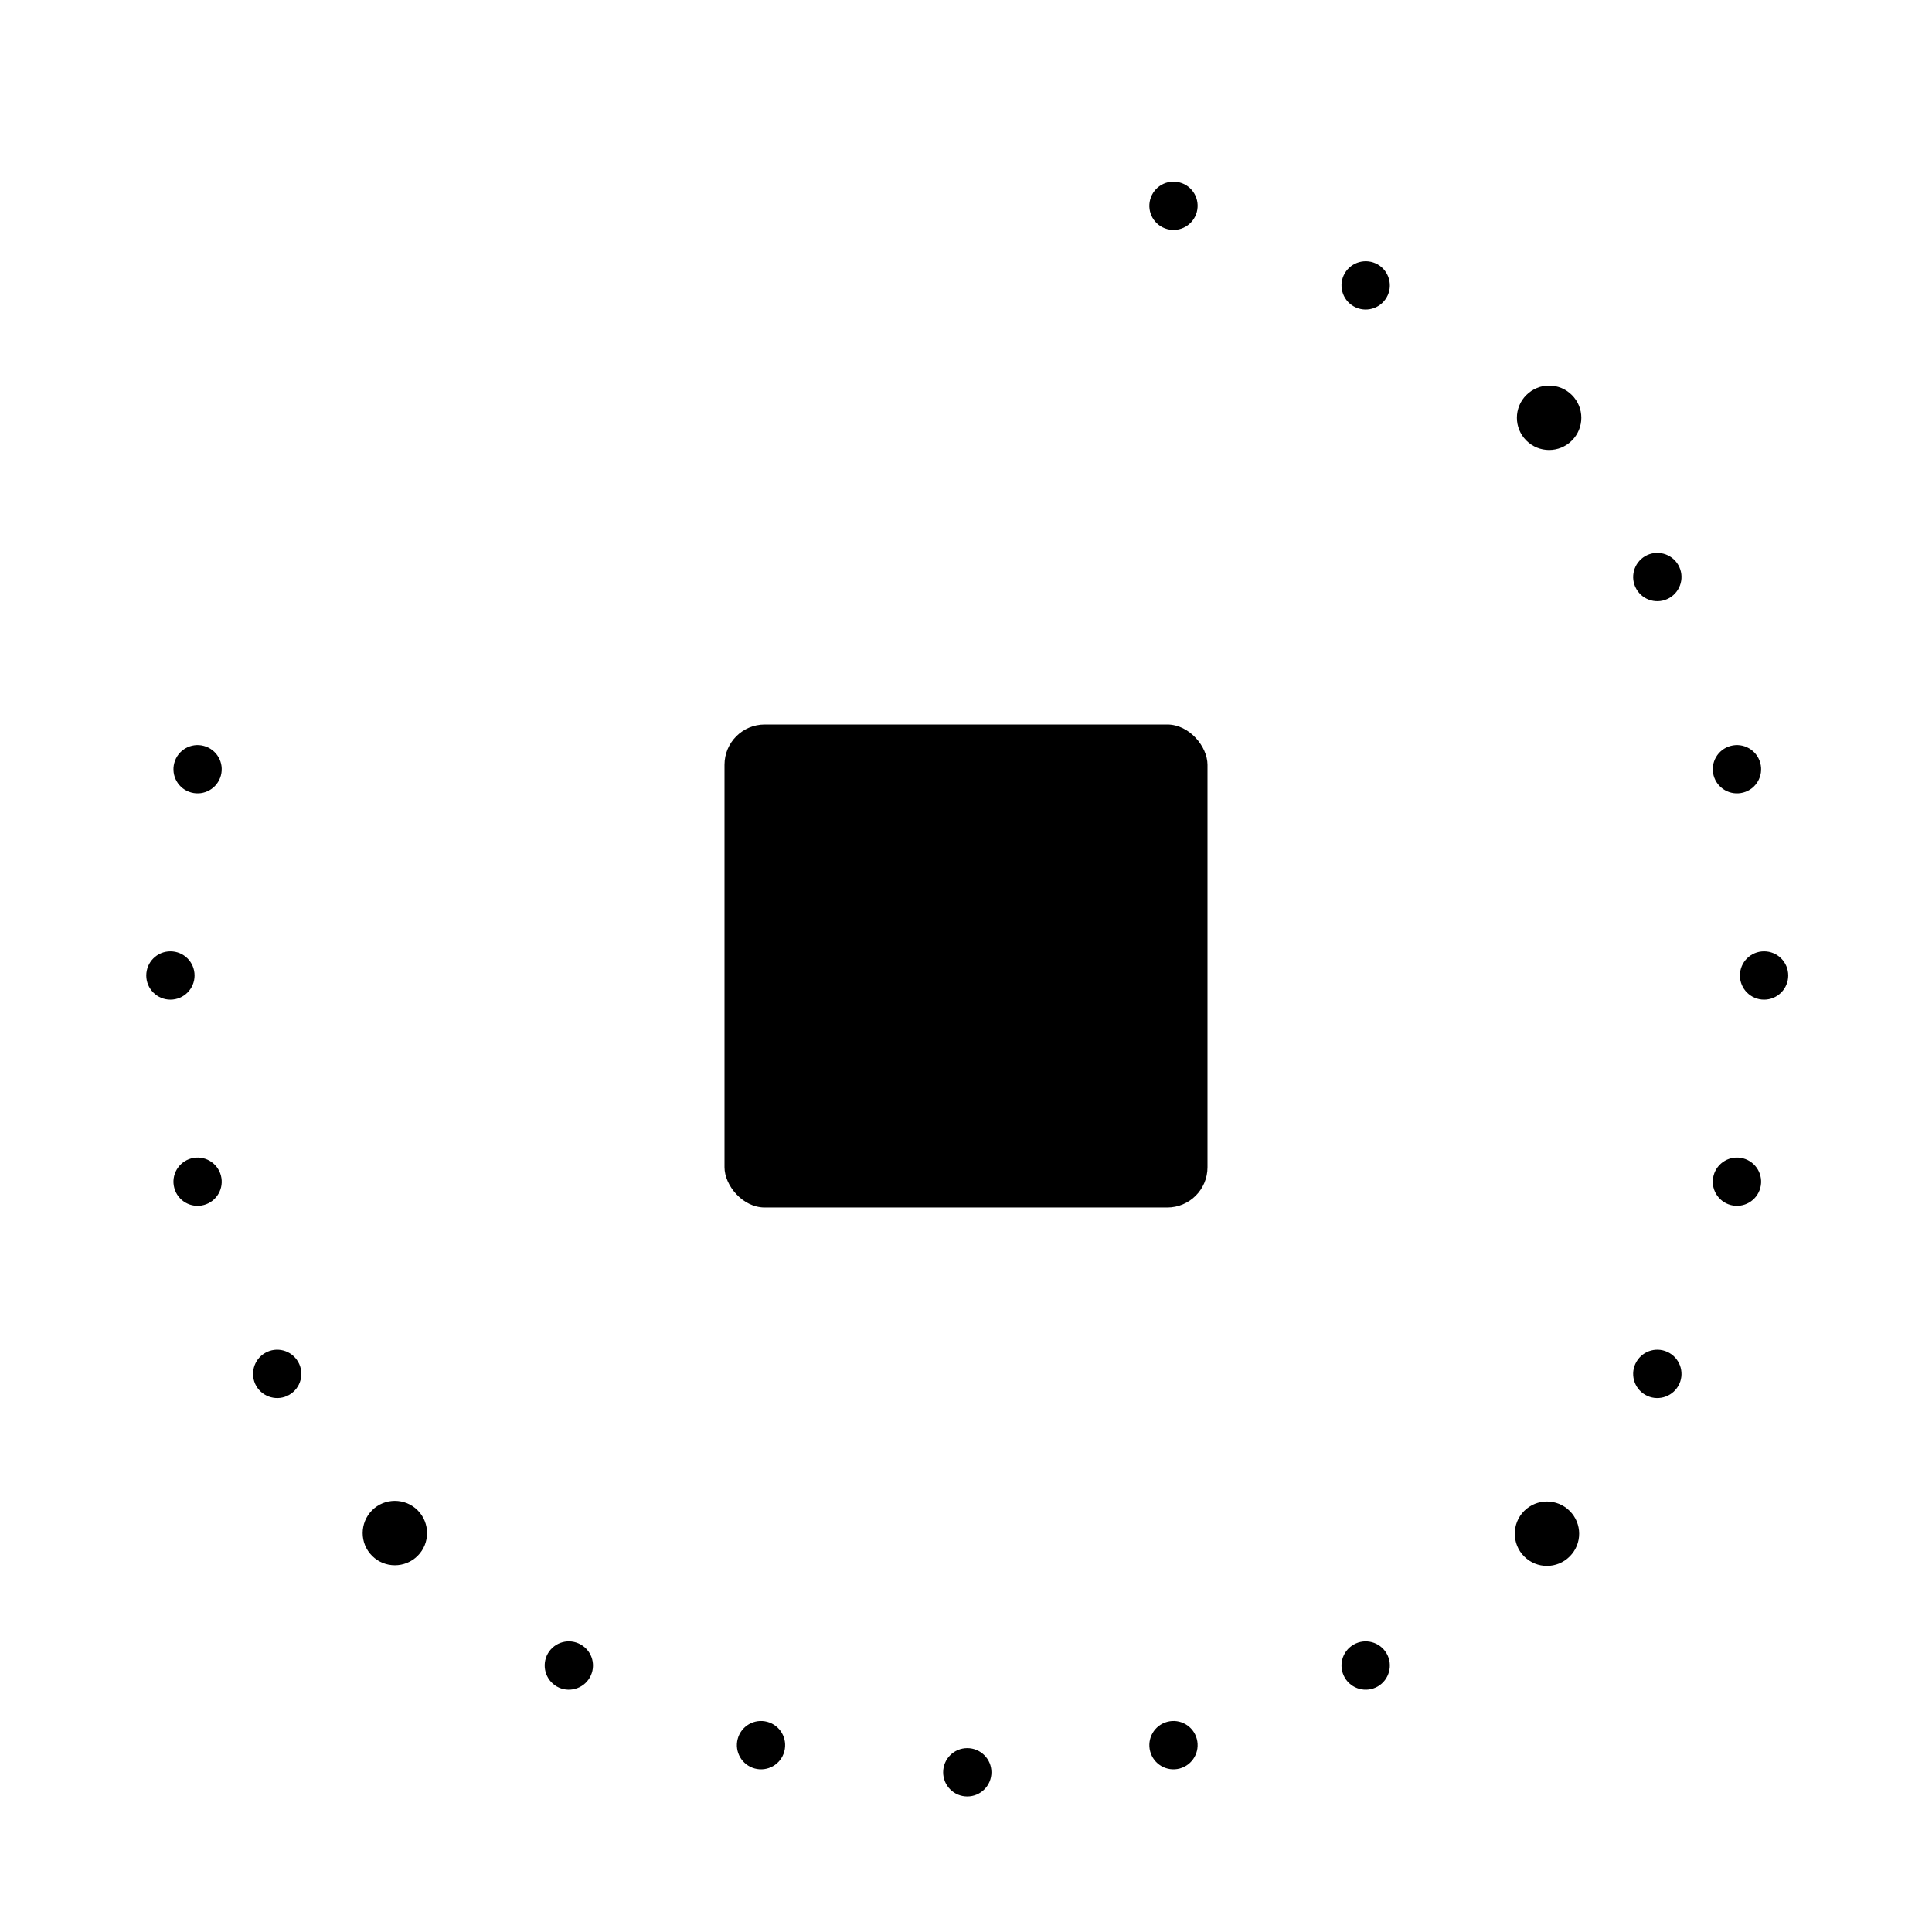 <?xml version="1.0" encoding="UTF-8"?>
<svg width="24px" height="24px" viewBox="0 0 24 24" version="1.1" xmlns="http://www.w3.org/2000/svg" xmlns:xlink="http://www.w3.org/1999/xlink">
    <title>ICON4</title>
    <g id="玩机技巧-隔空手势拍摄" stroke="none" stroke-width="1" fill="none" fill-rule="evenodd">
        <g transform="translate(-666, -3334)" id="ICON4">
            <g transform="translate(666, 3334)">
                <rect id="矩形" fill-opacity="0" fill="#FFFFFF" x="0" y="0" width="24" height="24"></rect>
                <g id="编组-5" transform="translate(1.817, 1.919)">
                    <path d="M10.199,19.797 C10.364,19.797 10.499,19.931 10.499,20.097 C10.499,20.263 10.364,20.397 10.199,20.397 C10.033,20.397 9.899,20.263 9.899,20.097 C9.899,19.931 10.033,19.797 10.199,19.797 Z M12.683,19.47 C12.843,19.427 13.007,19.522 13.05,19.682 C13.093,19.842 12.998,20.007 12.838,20.05 C12.678,20.093 12.514,19.998 12.471,19.838 C12.428,19.677 12.523,19.513 12.683,19.47 Z M7.646,19.46 L7.714,19.47 C7.874,19.513 7.969,19.677 7.926,19.838 C7.884,19.998 7.719,20.093 7.559,20.05 C7.399,20.007 7.304,19.842 7.347,19.682 C7.39,19.522 7.554,19.427 7.714,19.47 Z M14.998,18.511 C15.141,18.428 15.325,18.477 15.408,18.621 C15.491,18.764 15.441,18.948 15.298,19.031 C15.154,19.114 14.971,19.064 14.888,18.921 C14.805,18.777 14.854,18.594 14.998,18.511 Z M4.989,18.621 C5.072,18.477 5.256,18.428 5.399,18.511 C5.543,18.594 5.592,18.777 5.509,18.921 C5.426,19.064 5.243,19.114 5.099,19.031 C4.956,18.948 4.907,18.764 4.989,18.621 Z M17.117,16.85 C17.273,16.694 17.526,16.694 17.682,16.85 C17.839,17.006 17.839,17.26 17.682,17.416 C17.526,17.572 17.273,17.572 17.117,17.416 C16.961,17.26 16.961,17.006 17.117,16.85 Z M2.805,16.842 C2.961,16.686 3.215,16.686 3.371,16.842 C3.527,16.999 3.527,17.252 3.371,17.408 C3.215,17.564 2.961,17.564 2.805,17.408 C2.649,17.252 2.649,16.999 2.805,16.842 Z M18.511,14.998 C18.594,14.854 18.777,14.805 18.921,14.888 C19.064,14.971 19.114,15.154 19.031,15.298 C18.948,15.441 18.764,15.491 18.621,15.408 C18.477,15.325 18.428,15.141 18.511,14.998 Z M1.476,14.888 C1.62,14.805 1.803,14.854 1.886,14.998 C1.969,15.141 1.92,15.325 1.776,15.408 C1.633,15.491 1.449,15.441 1.366,15.298 C1.284,15.154 1.333,14.971 1.476,14.888 Z M19.769,12.461 L19.838,12.471 C19.998,12.514 20.093,12.678 20.05,12.838 C20.007,12.998 19.842,13.093 19.682,13.05 C19.522,13.007 19.427,12.843 19.47,12.683 C19.513,12.523 19.677,12.428 19.838,12.471 Z M0.56,12.471 C0.72,12.428 0.884,12.523 0.927,12.683 C0.97,12.843 0.875,13.007 0.715,13.05 C0.555,13.093 0.39,12.998 0.348,12.838 C0.305,12.678 0.4,12.514 0.56,12.471 Z M20.097,9.899 C20.263,9.899 20.397,10.033 20.397,10.199 C20.397,10.364 20.263,10.499 20.097,10.499 C19.931,10.499 19.797,10.364 19.797,10.199 C19.797,10.033 19.931,9.899 20.097,9.899 Z M0.3,9.899 C0.466,9.899 0.6,10.033 0.6,10.199 C0.6,10.364 0.466,10.499 0.3,10.499 C0.134,10.499 -1.01604527e-12,10.364 -1.01607571e-12,10.199 C-1.01610615e-12,10.033 0.134,9.899 0.3,9.899 Z M19.682,7.347 C19.842,7.304 20.007,7.399 20.05,7.559 C20.093,7.719 19.998,7.884 19.838,7.926 C19.677,7.969 19.513,7.874 19.47,7.714 C19.427,7.554 19.522,7.39 19.682,7.347 Z M0.646,7.337 L0.715,7.347 C0.875,7.39 0.97,7.554 0.927,7.714 C0.884,7.874 0.72,7.969 0.56,7.926 C0.4,7.884 0.305,7.719 0.348,7.559 C0.39,7.399 0.555,7.304 0.715,7.347 Z M18.621,4.989 C18.764,4.907 18.948,4.956 19.031,5.099 C19.114,5.243 19.064,5.426 18.921,5.509 C18.777,5.592 18.594,5.543 18.511,5.399 C18.428,5.256 18.477,5.072 18.621,4.989 Z M17.144,2.988 C17.3,2.832 17.553,2.832 17.709,2.988 C17.866,3.144 17.866,3.398 17.709,3.554 C17.553,3.71 17.3,3.71 17.144,3.554 C16.987,3.398 16.987,3.144 17.144,2.988 Z M14.888,1.476 C14.971,1.333 15.154,1.284 15.298,1.366 C15.441,1.449 15.491,1.633 15.408,1.776 C15.325,1.92 15.141,1.969 14.998,1.886 C14.854,1.803 14.805,1.62 14.888,1.476 Z M12.77,0.337 L12.838,0.348 C12.998,0.39 13.093,0.555 13.05,0.715 C13.007,0.875 12.843,0.97 12.683,0.927 C12.523,0.884 12.428,0.72 12.471,0.56 C12.514,0.4 12.678,0.305 12.838,0.348 Z" id="形状结合" fill="#000000"></path>
                    <circle id="椭圆形" fill="#EE1E24" cx="10.172" cy="10.199" r="2.5"></circle>
                </g>
                <rect id="矩形" fill="#000000" x="9" y="9" width="6" height="6" rx="0.5"></rect>
            </g>
        </g>
    </g>
</svg>